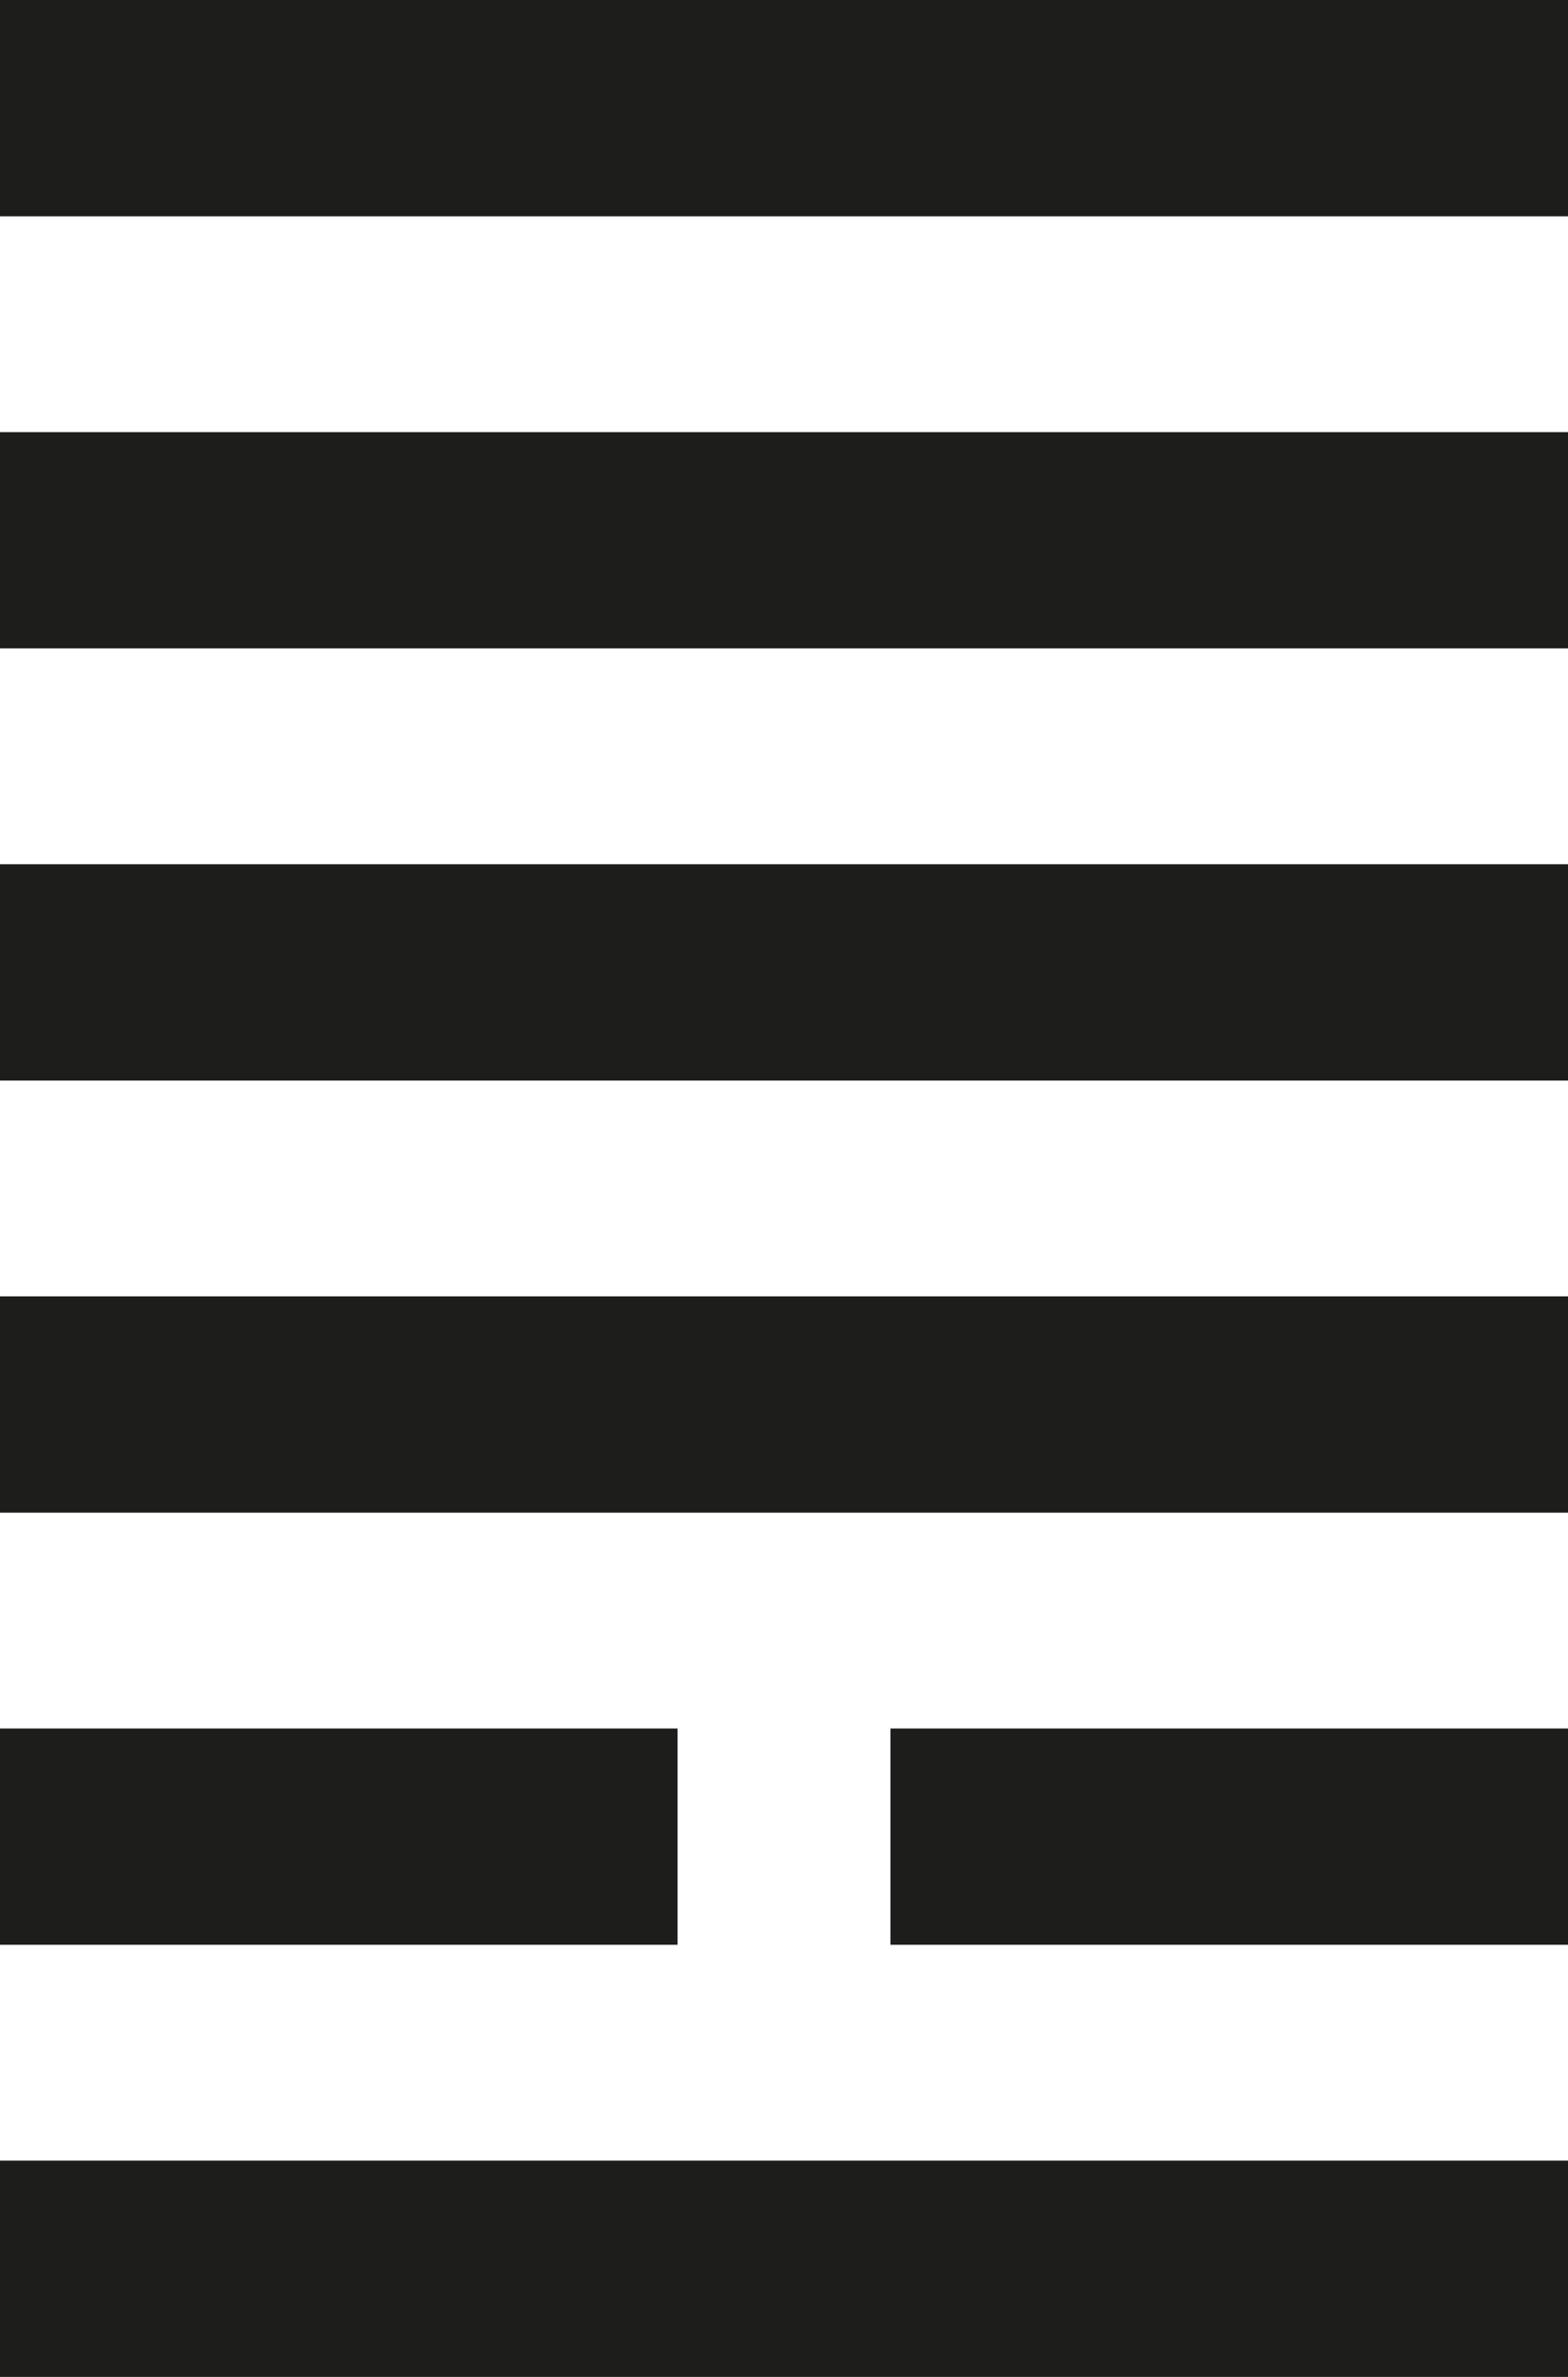 <?xml version="1.0" encoding="UTF-8"?> <svg xmlns="http://www.w3.org/2000/svg" id="_Слой_1" data-name="Слой 1" viewBox="0 0 33 50"><defs><style> .cls-1 { fill: #1d1d1b; } </style></defs><rect class="cls-1" x="0" width="33" height="4.55"></rect><rect class="cls-1" x="0" y="9.09" width="33" height="4.55"></rect><rect class="cls-1" x="0" y="18.18" width="33" height="4.55"></rect><rect class="cls-1" x="0" y="27.27" width="33" height="4.55"></rect><rect class="cls-1" x="0" y="36.36" width="14.26" height="4.55"></rect><rect class="cls-1" x="18.74" y="36.36" width="14.26" height="4.55"></rect><rect class="cls-1" x="0" y="45.45" width="33" height="4.55"></rect></svg> 